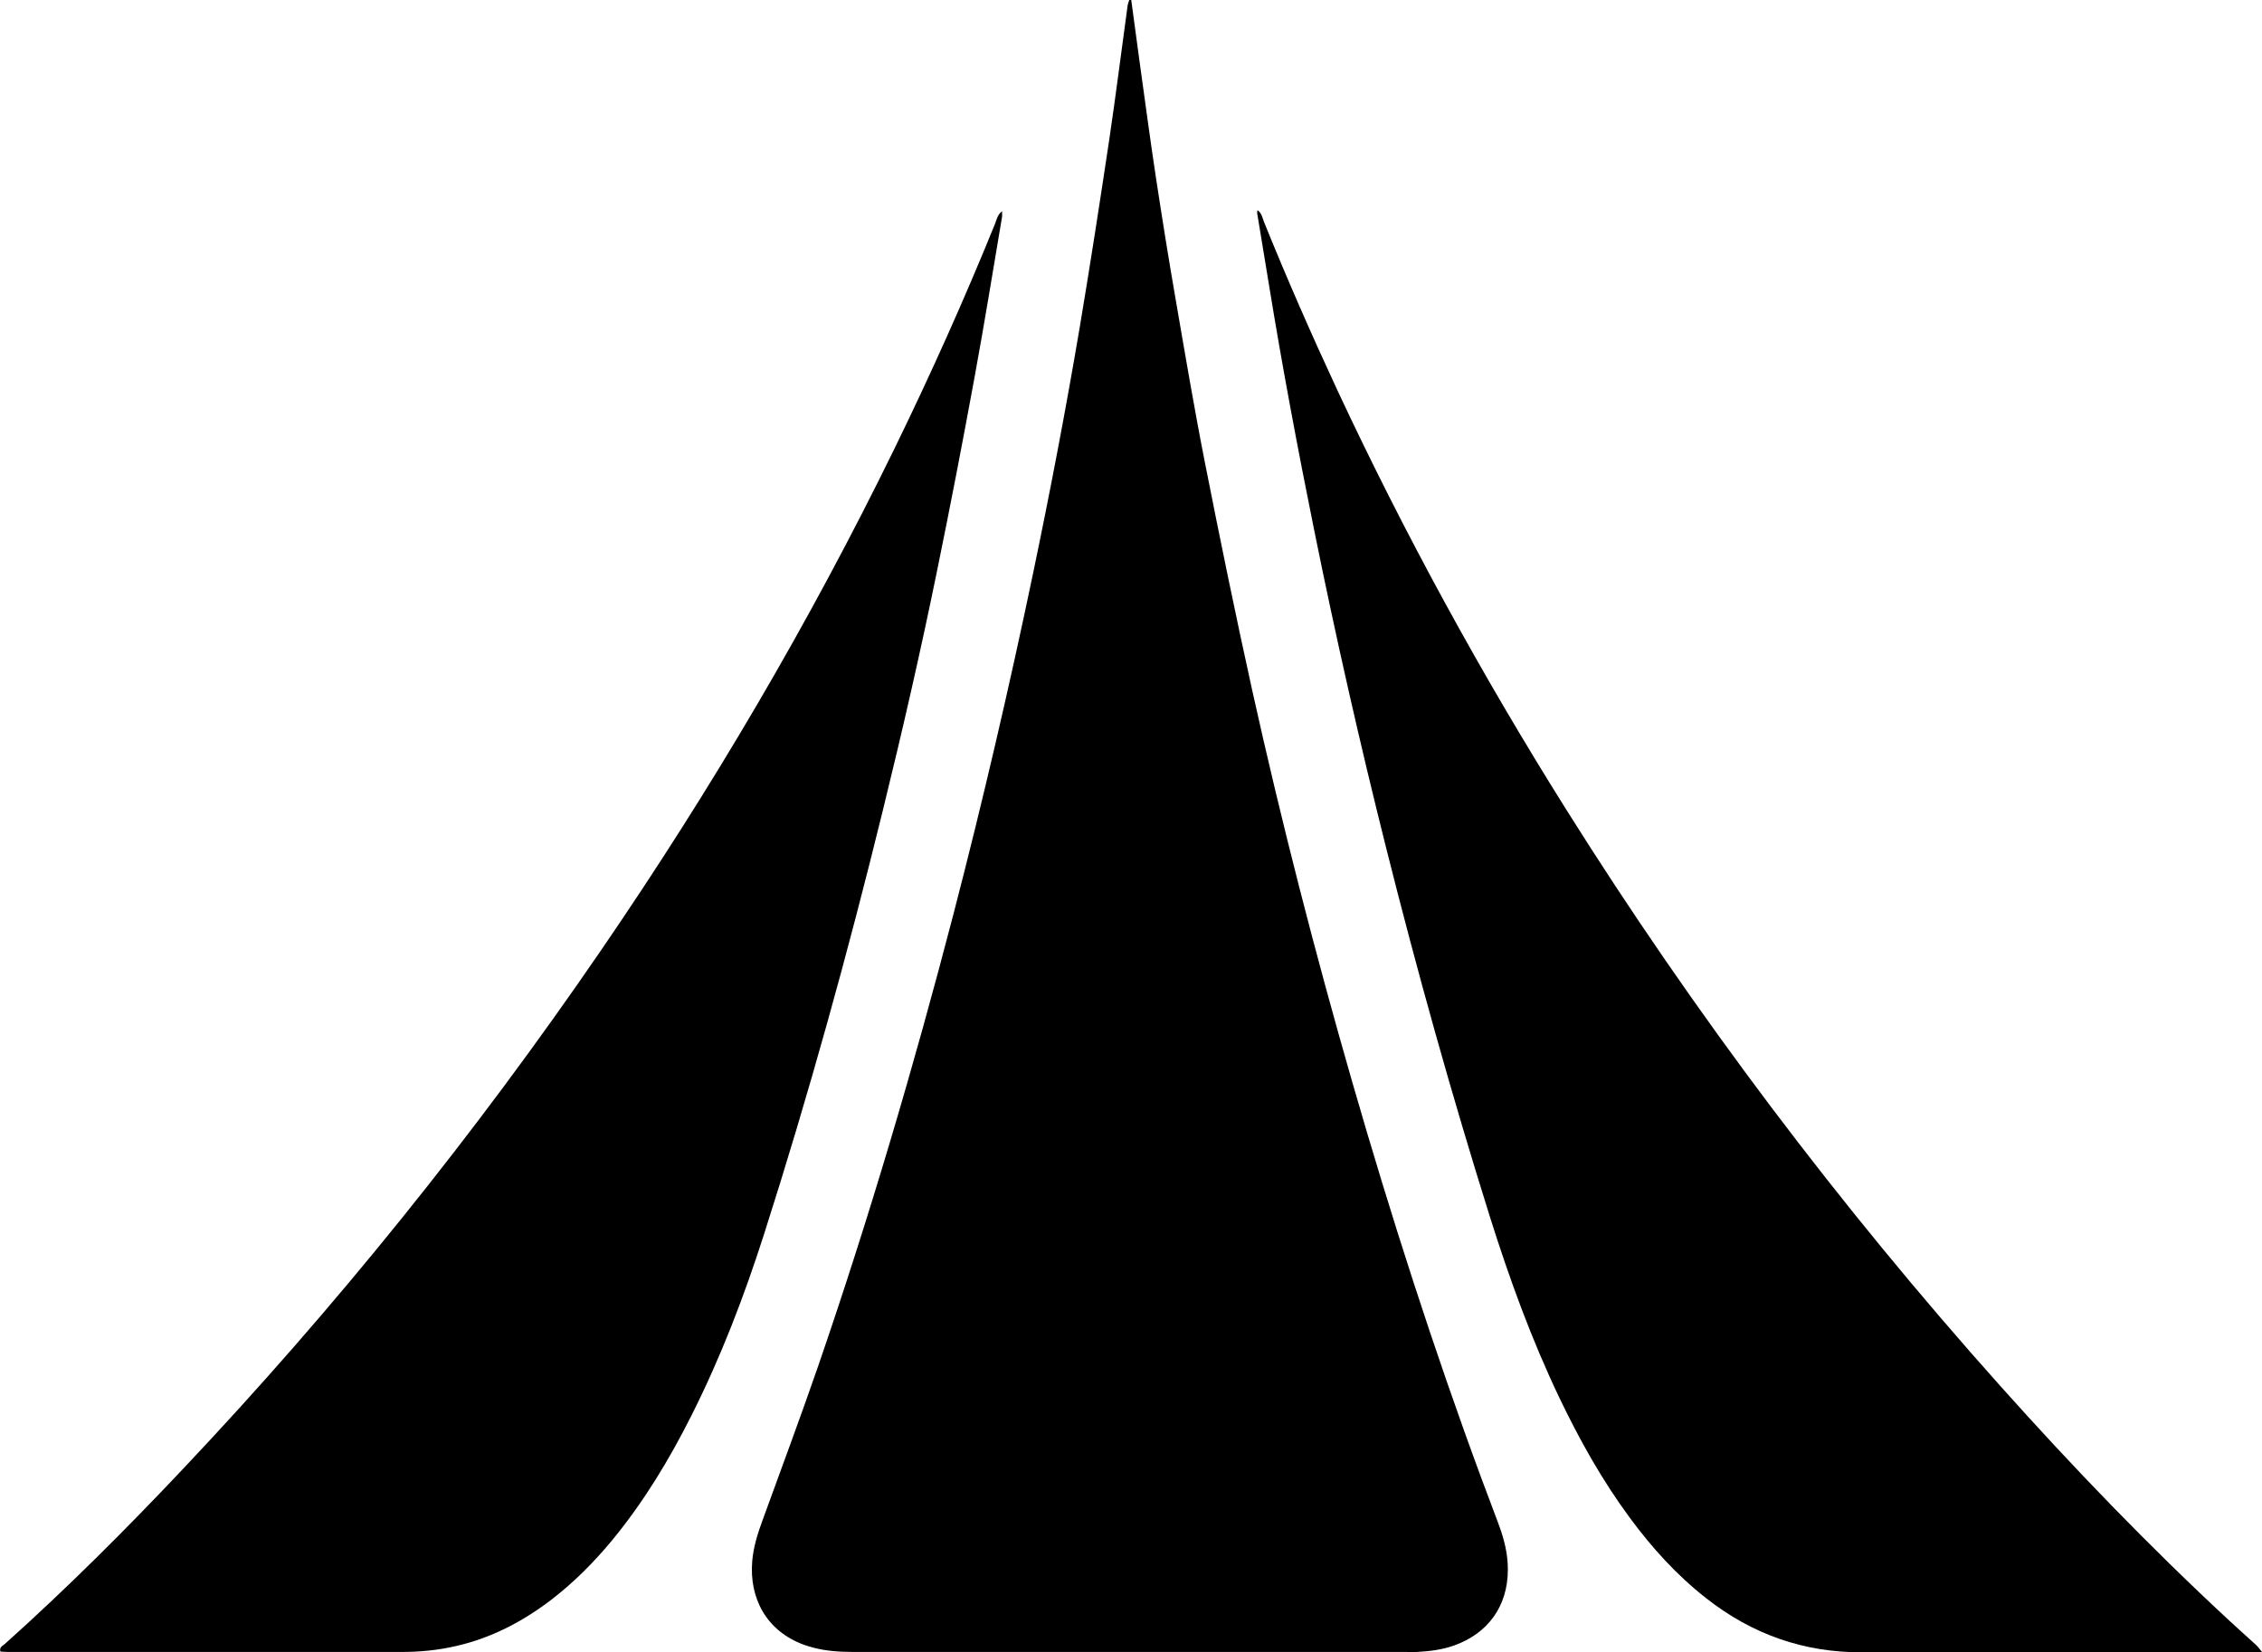 <svg viewBox="0 0 186.26 136.07" xmlns="http://www.w3.org/2000/svg" id="Layer_2">
  <g data-sanitized-data-name="Layer_1" data-name="Layer_1" id="Layer_1-2">
    <g>
      <path d="M93.15,0c.22,1.65.44,3.31.67,4.96.45,3.24.88,6.48,1.37,9.71.51,3.34,1.04,6.67,1.62,10,.78,4.52,1.54,9.04,2.43,13.54,1.23,6.24,2.51,12.47,3.88,18.68,2.4,10.82,5.16,21.56,8.23,32.22,3.18,11.03,6.69,21.96,10.67,32.73.47,1.27.96,2.53,1.42,3.79.43,1.17.73,2.38.72,3.64,0,2.98-1.62,5.24-4.43,6.24-.98.35-2,.47-3.03.53-.32.02-.64,0-.96,0-15.15,0-30.3,0-45.45,0-1.14,0-2.27-.07-3.38-.37-.24-.07-.48-.14-.71-.22-3.11-1.14-4.51-3.85-4.26-6.88.1-1.18.45-2.29.86-3.4,1.54-4.24,3.12-8.47,4.59-12.73,4.21-12.24,7.86-24.64,11.12-37.16,2.42-9.32,4.6-18.7,6.57-28.13,1.4-6.71,2.69-13.45,3.83-20.21.86-5.12,1.65-10.24,2.42-15.38.55-3.69,1.01-7.39,1.52-11.09.02-.16.09-.32.14-.48h.17Z"></path>
      <path d="M82.51,17.41c0,.19.02.33,0,.46-.74,4.38-1.45,8.77-2.25,13.13-.98,5.35-2.01,10.69-3.1,16.01-1.35,6.62-2.86,13.2-4.47,19.75-2.88,11.74-6.1,23.38-9.78,34.89-1.64,5.12-3.56,10.13-5.98,14.93-1.81,3.6-3.88,7.03-6.44,10.16-1.54,1.87-3.24,3.59-5.17,5.06-2.32,1.76-4.86,3.08-7.71,3.74-1.53.36-3.08.51-4.65.5-9.96,0-19.92,0-29.87,0-.82,0-1.64,0-2.45,0-.21,0-.41-.02-.61-.03-.1-.38.2-.47.36-.62,5.09-4.56,9.92-9.38,14.61-14.35,12.63-13.36,24.12-27.64,34.51-42.81,9.04-13.19,17.13-26.93,24.15-41.3,2.96-6.07,5.73-12.23,8.27-18.49.14-.35.2-.76.59-1.05Z"></path>
      <path d="M186.26,136.06h-1.32c-10.53,0-21.06-.03-31.59.01-4.82.02-9.07-1.48-12.84-4.44-2.43-1.9-4.48-4.16-6.3-6.63-2.29-3.1-4.16-6.45-5.82-9.92-2.3-4.82-4.12-9.83-5.72-14.92-3.15-10.04-5.98-20.17-8.54-30.37-2.17-8.65-4.14-17.35-5.91-26.1-1.36-6.72-2.63-13.47-3.73-20.24-.32-1.96-.65-3.93-.97-5.89-.01-.07.01-.14.03-.25.35.24.4.64.53.96,1.89,4.68,3.92,9.3,6.05,13.88,5.56,11.9,11.86,23.4,18.84,34.52,10.56,16.82,22.47,32.61,35.7,47.42,6.02,6.74,12.29,13.25,18.92,19.39.73.68,1.48,1.34,2.21,2.01.12.11.21.25.46.55Z"></path>
    </g>
  </g>
</svg>